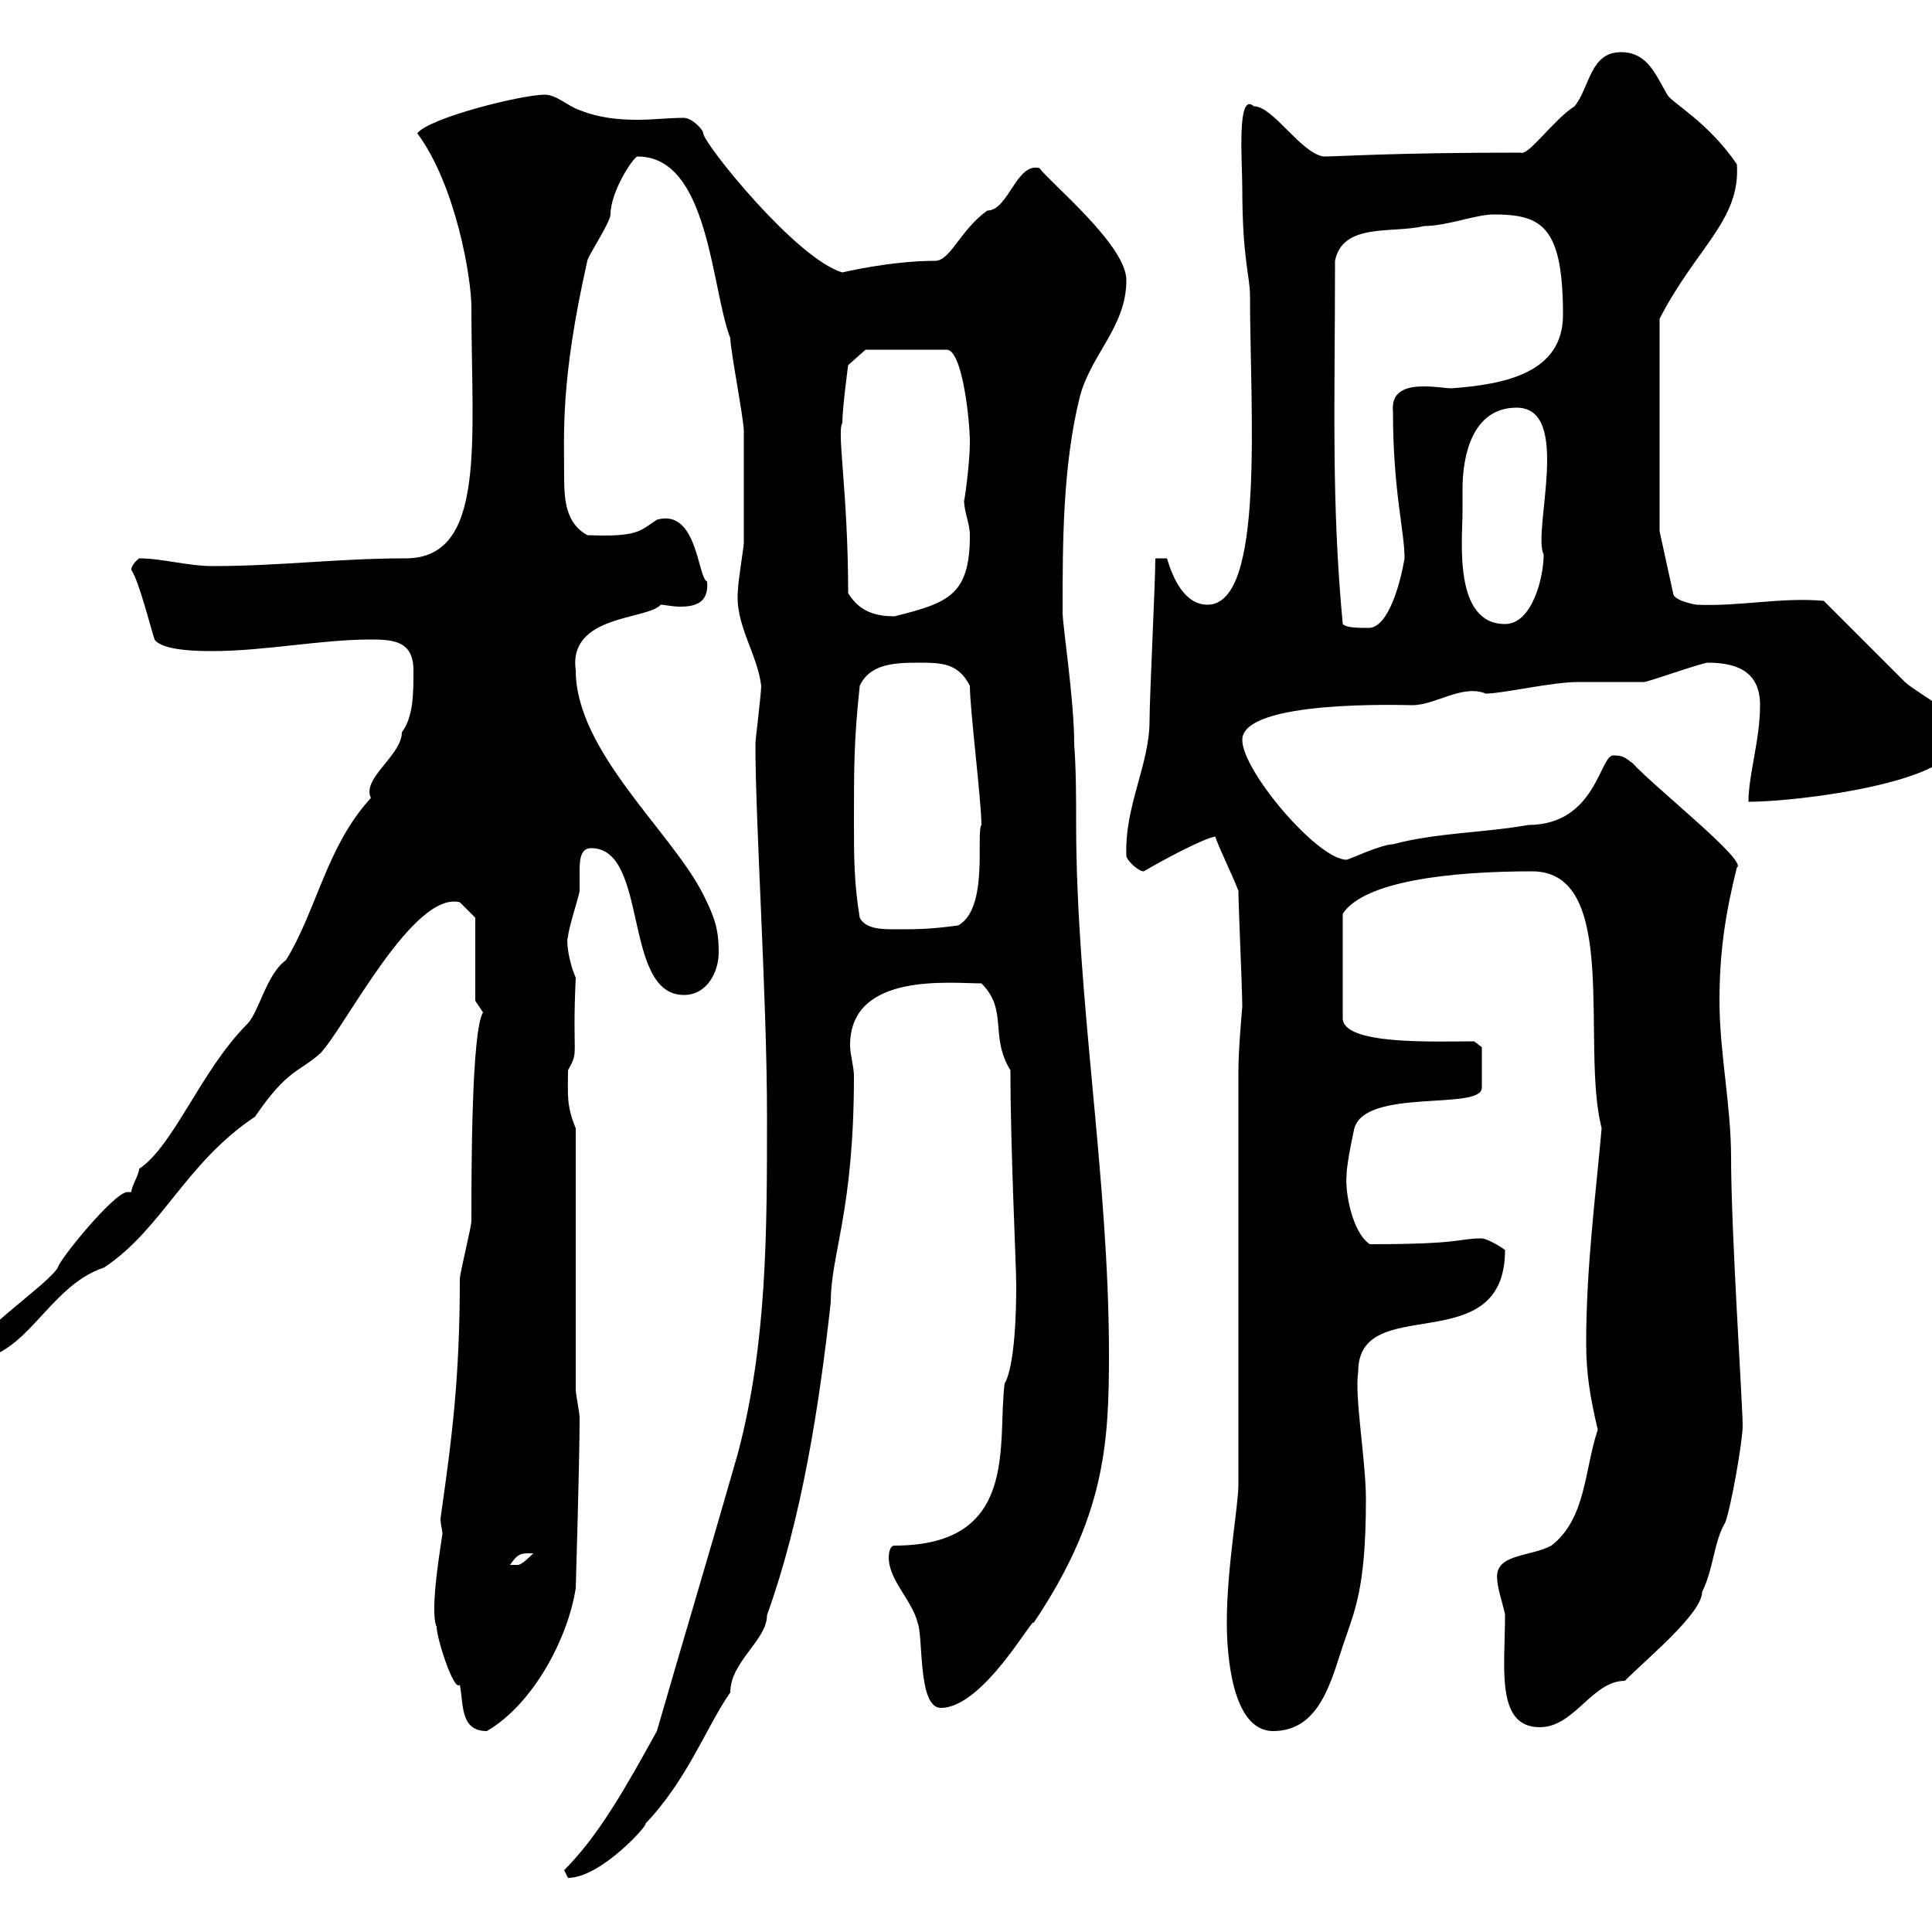 <svg xmlns="http://www.w3.org/2000/svg" xmlns:xlink="http://www.w3.org/1999/xlink" width="300" height="300"><path d="M87.60 290.40C87.60 290.40 88.20 291.60 88.20 291.60C93.30 291.60 100.80 283.20 100.20 283.20C106.80 276.30 109.80 267.90 113.40 262.80C113.40 258 119.10 254.70 119.10 250.80C124.50 235.80 127.20 218.40 129 202.20C129 194.70 132.60 188.10 132.60 167.10C132.60 165.60 132 163.80 132 162.30C132 150.90 147.60 152.70 152.40 152.70C156.60 156.90 153.60 160.80 156.90 166.20C156.90 178.50 157.80 196.50 157.80 199.50C157.80 210.30 156.60 213.90 156 214.80C154.80 224.10 158.40 240 138.90 240C138 240 138 241.80 138 241.80C138 245.40 141.60 248.40 142.50 252C143.40 254.40 142.50 265.20 146.10 265.20C152.70 265.20 160.50 250.80 160.50 252C171.60 235.50 172.20 224.10 172.20 210.30C172.20 182.70 167.10 155.10 167.10 127.80C167.10 123.90 167.10 119.70 166.80 115.50C166.80 108.60 165 97.20 165 95.10C165 84.30 165 72.30 167.70 61.50C169.50 54.90 174.90 50.70 174.90 43.50C174.90 38.10 163.20 28.50 161.40 26.10C157.80 25.20 156.60 32.70 153.30 32.70C149.10 35.70 147.60 40.50 145.20 40.50C138.30 40.50 130.80 42.30 130.80 42.30C123.60 40.20 109.20 22.20 109.20 20.70C109.20 20.10 107.40 18.30 106.20 18.30C103.80 18.30 101.40 18.60 99 18.60C96 18.60 93 18.30 90 17.10C88.20 16.50 86.40 14.70 84.60 14.70C81 14.70 66.60 18.30 64.80 20.70C70.80 28.80 73.20 43.20 73.20 47.70C73.20 68.40 75.60 86.70 63 86.70C52.50 86.70 43.50 87.90 33 87.90C29.10 87.90 25.20 86.70 21.60 86.70C20.10 87.90 20.40 88.80 20.40 88.50C21.60 90.30 23.40 97.50 24 99.30C25.20 101.10 31.20 101.10 33 101.10C41.10 101.10 49.80 99.30 57.60 99.30C61.20 99.30 64.20 99.60 64.20 104.10C64.20 107.70 64.20 111.30 62.40 113.70C62.40 117.30 56.10 120.90 57.60 123.90C50.70 131.40 49.20 141.30 44.40 149.10C41.40 151.20 40.20 157.20 38.40 159C31.20 166.20 27 177.90 21.60 181.50C21.60 182.40 20.40 184.20 20.40 185.10C20.10 185.10 20.10 185.10 19.80 185.10C17.70 185.10 9 195.90 9 196.80C7.20 199.80-5.10 207.60-4.80 211.20C4.20 211.20 7.20 199.80 16.20 196.80C25.20 190.80 28.80 180.60 39.60 173.40C44.70 165.90 46.50 166.50 49.80 163.50C53.70 159.30 64.20 138.30 71.40 140.10C72 140.70 73.80 142.50 73.80 142.50L73.80 155.40C73.80 155.40 75 157.20 75 157.20C73.20 160.20 73.20 181.80 73.20 189.60C73.20 190.50 71.40 197.70 71.40 198.60C71.40 213.90 70.20 223.20 68.40 235.80C68.40 236.70 68.70 237.60 68.70 238.20C68.70 238.50 66.60 250.20 67.80 252.60C67.80 254.40 70.50 262.80 71.40 261.60C72 264.60 71.40 268.80 75.60 268.80C82.80 264.60 88.20 254.40 89.40 246.60C89.40 246.60 90 226.80 90 220.20C90 219.30 89.40 216.60 89.40 215.70L89.40 175.20C87.90 171.60 88.20 169.80 88.20 166.20C90 162.90 88.80 164.70 89.40 151.80C88.20 149.10 87.90 145.80 88.20 145.50C88.20 144.30 90 138.90 90 138.30C90 137.40 90 136.80 90 135.60C90 133.80 90 131.70 91.80 131.70C100.80 131.70 96.60 154.50 106.20 154.50C109.80 154.50 111.60 150.90 111.60 147.90C111.60 144.30 111 142.50 109.20 138.90C104.40 129.30 89.40 116.70 89.40 104.10C88.20 95.40 100.50 96.30 102.60 93.90C103.20 93.90 104.40 94.20 105.60 94.20C108 94.20 110.10 93.60 109.80 90.30C108.30 89.70 108.30 78.90 102 80.70C99.30 82.50 99 83.40 91.20 83.10C87.90 81.30 87.60 77.70 87.60 74.10C87.60 67.20 87 59.10 91.20 40.50C91.20 39.90 94.80 34.50 94.80 33.30C94.80 29.70 98.40 24.30 99 24.30C110.10 24.30 110.40 44.70 113.40 52.50C113.40 54.30 115.50 65.10 115.50 66.90C115.50 70.50 115.50 81.90 115.50 84.30C115.50 84.90 114.60 90.30 114.60 91.50C114 96.90 117.60 101.40 118.20 106.50C118.20 107.70 117.30 114.90 117.30 115.50C117.30 128.10 119.10 154.80 119.10 173.40C119.10 191.40 119.10 208.50 114.60 225.60C110.40 240.30 105.90 255.30 102 268.80C97.20 277.50 93 285 87.60 290.40ZM190.50 252C190.50 256.20 191.10 268.80 197.70 268.80C204.90 268.80 206.70 261 208.50 255.60C210.30 250.20 212.10 246.90 212.10 232.80C212.10 226.80 210.30 216.90 210.90 213C210.90 200.40 233.70 211.50 233.70 194.10C232.50 193.20 230.70 192.30 230.10 192.30C226.20 192.30 227.40 193.20 212.70 193.20C210 191.40 208.80 185.10 209.10 182.40C209.10 180.60 210.30 175.20 210.30 175.20C212.10 168.90 230.10 172.50 230.10 168.90L230.10 162.60L228.90 161.70C222.60 161.70 208.50 162.30 208.50 158.10L208.50 141.90C211.80 136.80 225.30 135.30 237.90 135.30C251.70 135.30 245.40 162.30 248.70 175.20C247.80 185.40 246.30 196.80 246.30 208.50C246.30 213.30 246.90 216.90 248.10 222C246 228.30 246.30 235.80 240.90 240C237.60 241.80 231.90 241.20 232.50 245.40C232.50 246.60 233.70 250.20 233.70 250.80C233.70 258.90 232.20 268.20 239.10 268.20C244.50 268.20 247.20 261 252.30 261C255.90 257.40 264.30 250.50 264.30 247.20C266.10 243.60 266.10 239.40 267.90 236.40C268.80 234 270.60 223.80 270.60 221.40C270.60 218.10 268.80 191.40 268.80 179.70C268.80 171.60 267 163.50 267 155.40C267 147.90 267.90 141.90 269.70 134.70C271.50 133.80 257.10 122.40 253.50 118.50C252.30 117.60 252 117.30 250.50 117.30C248.40 117.30 247.80 128.10 237.30 128.10C230.70 129.30 222.90 129.30 216.30 131.10C214.50 131.10 209.40 133.50 209.10 133.50C204.60 133.50 192.90 119.70 192.90 114.90C192.90 108.60 218.10 109.50 219.30 109.50C222.90 109.50 227.10 106.20 230.70 107.70C233.40 107.70 240.90 105.90 245.10 105.90C246.30 105.90 254.10 105.90 255.30 105.90C255.90 105.90 264.30 102.90 265.20 102.90C270.30 102.90 273.30 104.70 273.30 109.50C273.30 114.90 271.50 120.30 271.50 124.50C279 124.50 303.90 121.50 303.90 114.90C303.90 110.10 298.50 108.30 295.80 105.90C294 104.10 285 95.10 283.20 93.30C276.60 92.70 270.30 94.20 263.40 93.90C263.40 93.90 259.80 93.30 259.80 92.10L257.70 82.50L257.70 49.50C263.40 38.40 270.30 34.20 269.70 25.50C265.20 18.90 259.50 15.90 258.90 14.70C257.10 11.70 255.90 8.10 251.70 8.10C246.90 8.10 246.90 13.50 244.50 16.50C241.20 18.60 237.30 24.30 236.10 23.70C216 23.70 208.20 24.30 205.50 24.30C201.90 23.70 197.70 16.50 194.70 16.50C192 14.10 192.90 25.20 192.90 29.10C192.90 40.20 194.10 42.90 194.10 45.90C194.10 63.60 196.50 93.90 187.50 93.90C183.90 93.90 182.10 89.70 181.20 86.70L179.40 86.70C179.40 90.30 178.50 108.30 178.50 111.90C178.50 118.80 174.60 125.10 174.90 132.90C174.90 133.50 176.70 135.30 177.60 135.30C181.20 133.20 186.90 130.20 188.70 129.90C189.30 131.70 191.10 135.30 192.30 138.30C192.30 140.70 192.90 153.60 192.90 156.30C192.90 156.30 192.30 162.90 192.30 166.20L192.30 230.40C192.30 234 190.50 243.30 190.50 252ZM82.20 241.20C82.20 241.20 82.80 241.20 82.80 241.20C82.20 241.80 81 243 80.40 243C79.20 243 79.20 243 79.20 243C80.40 241.20 81 241.20 82.20 241.20ZM133.50 142.50C132.60 137.10 132.60 132.90 132.60 127.50C132.60 119.10 132.60 114.90 133.50 106.50C135 103.20 138.60 102.90 142.50 102.90C146.10 102.90 148.80 102.90 150.60 106.50C150.60 110.10 152.40 124.50 152.40 128.10C151.50 129.30 153.60 141 148.80 143.70C144.30 144.30 142.50 144.30 138.90 144.30C137.10 144.30 134.40 144.30 133.50 142.50ZM208.50 96.90C206.70 77.70 207.30 62.70 207.30 40.50C208.50 34.50 216.30 36.30 221.10 35.10C224.70 35.10 229.20 33.30 231.90 33.30C239.40 33.30 242.70 35.10 242.70 48.90C242.70 57.90 233.70 59.70 225.30 60.30C224.70 60.30 222.90 60 221.10 60C218.10 60 216 60.90 216.30 63.90C216.30 76.20 218.10 82.50 218.10 86.70C217.50 90.30 215.70 97.20 212.70 97.50C210.90 97.50 209.10 97.50 208.50 96.90ZM227.10 79.50C227.10 78.30 227.10 77.40 227.10 75.90C227.10 70.80 228.60 63.30 235.50 63.30C244.20 63.30 237.90 82.50 239.70 86.10C239.70 89.70 237.90 96.90 233.70 96.90C225.60 96.90 227.10 83.70 227.10 79.50ZM131.70 92.10C131.70 76.50 129.90 66.90 130.80 65.70C130.80 63.30 131.70 56.70 131.70 56.70L134.40 54.30L147 54.30C149.40 54.30 150.60 65.10 150.60 68.70C150.60 72 149.70 78.30 149.70 77.70C149.70 79.50 150.60 81.30 150.60 83.10C150.60 92.40 147.30 93.60 138.90 95.70C136.20 95.70 133.50 95.10 131.70 92.10Z"/></svg>